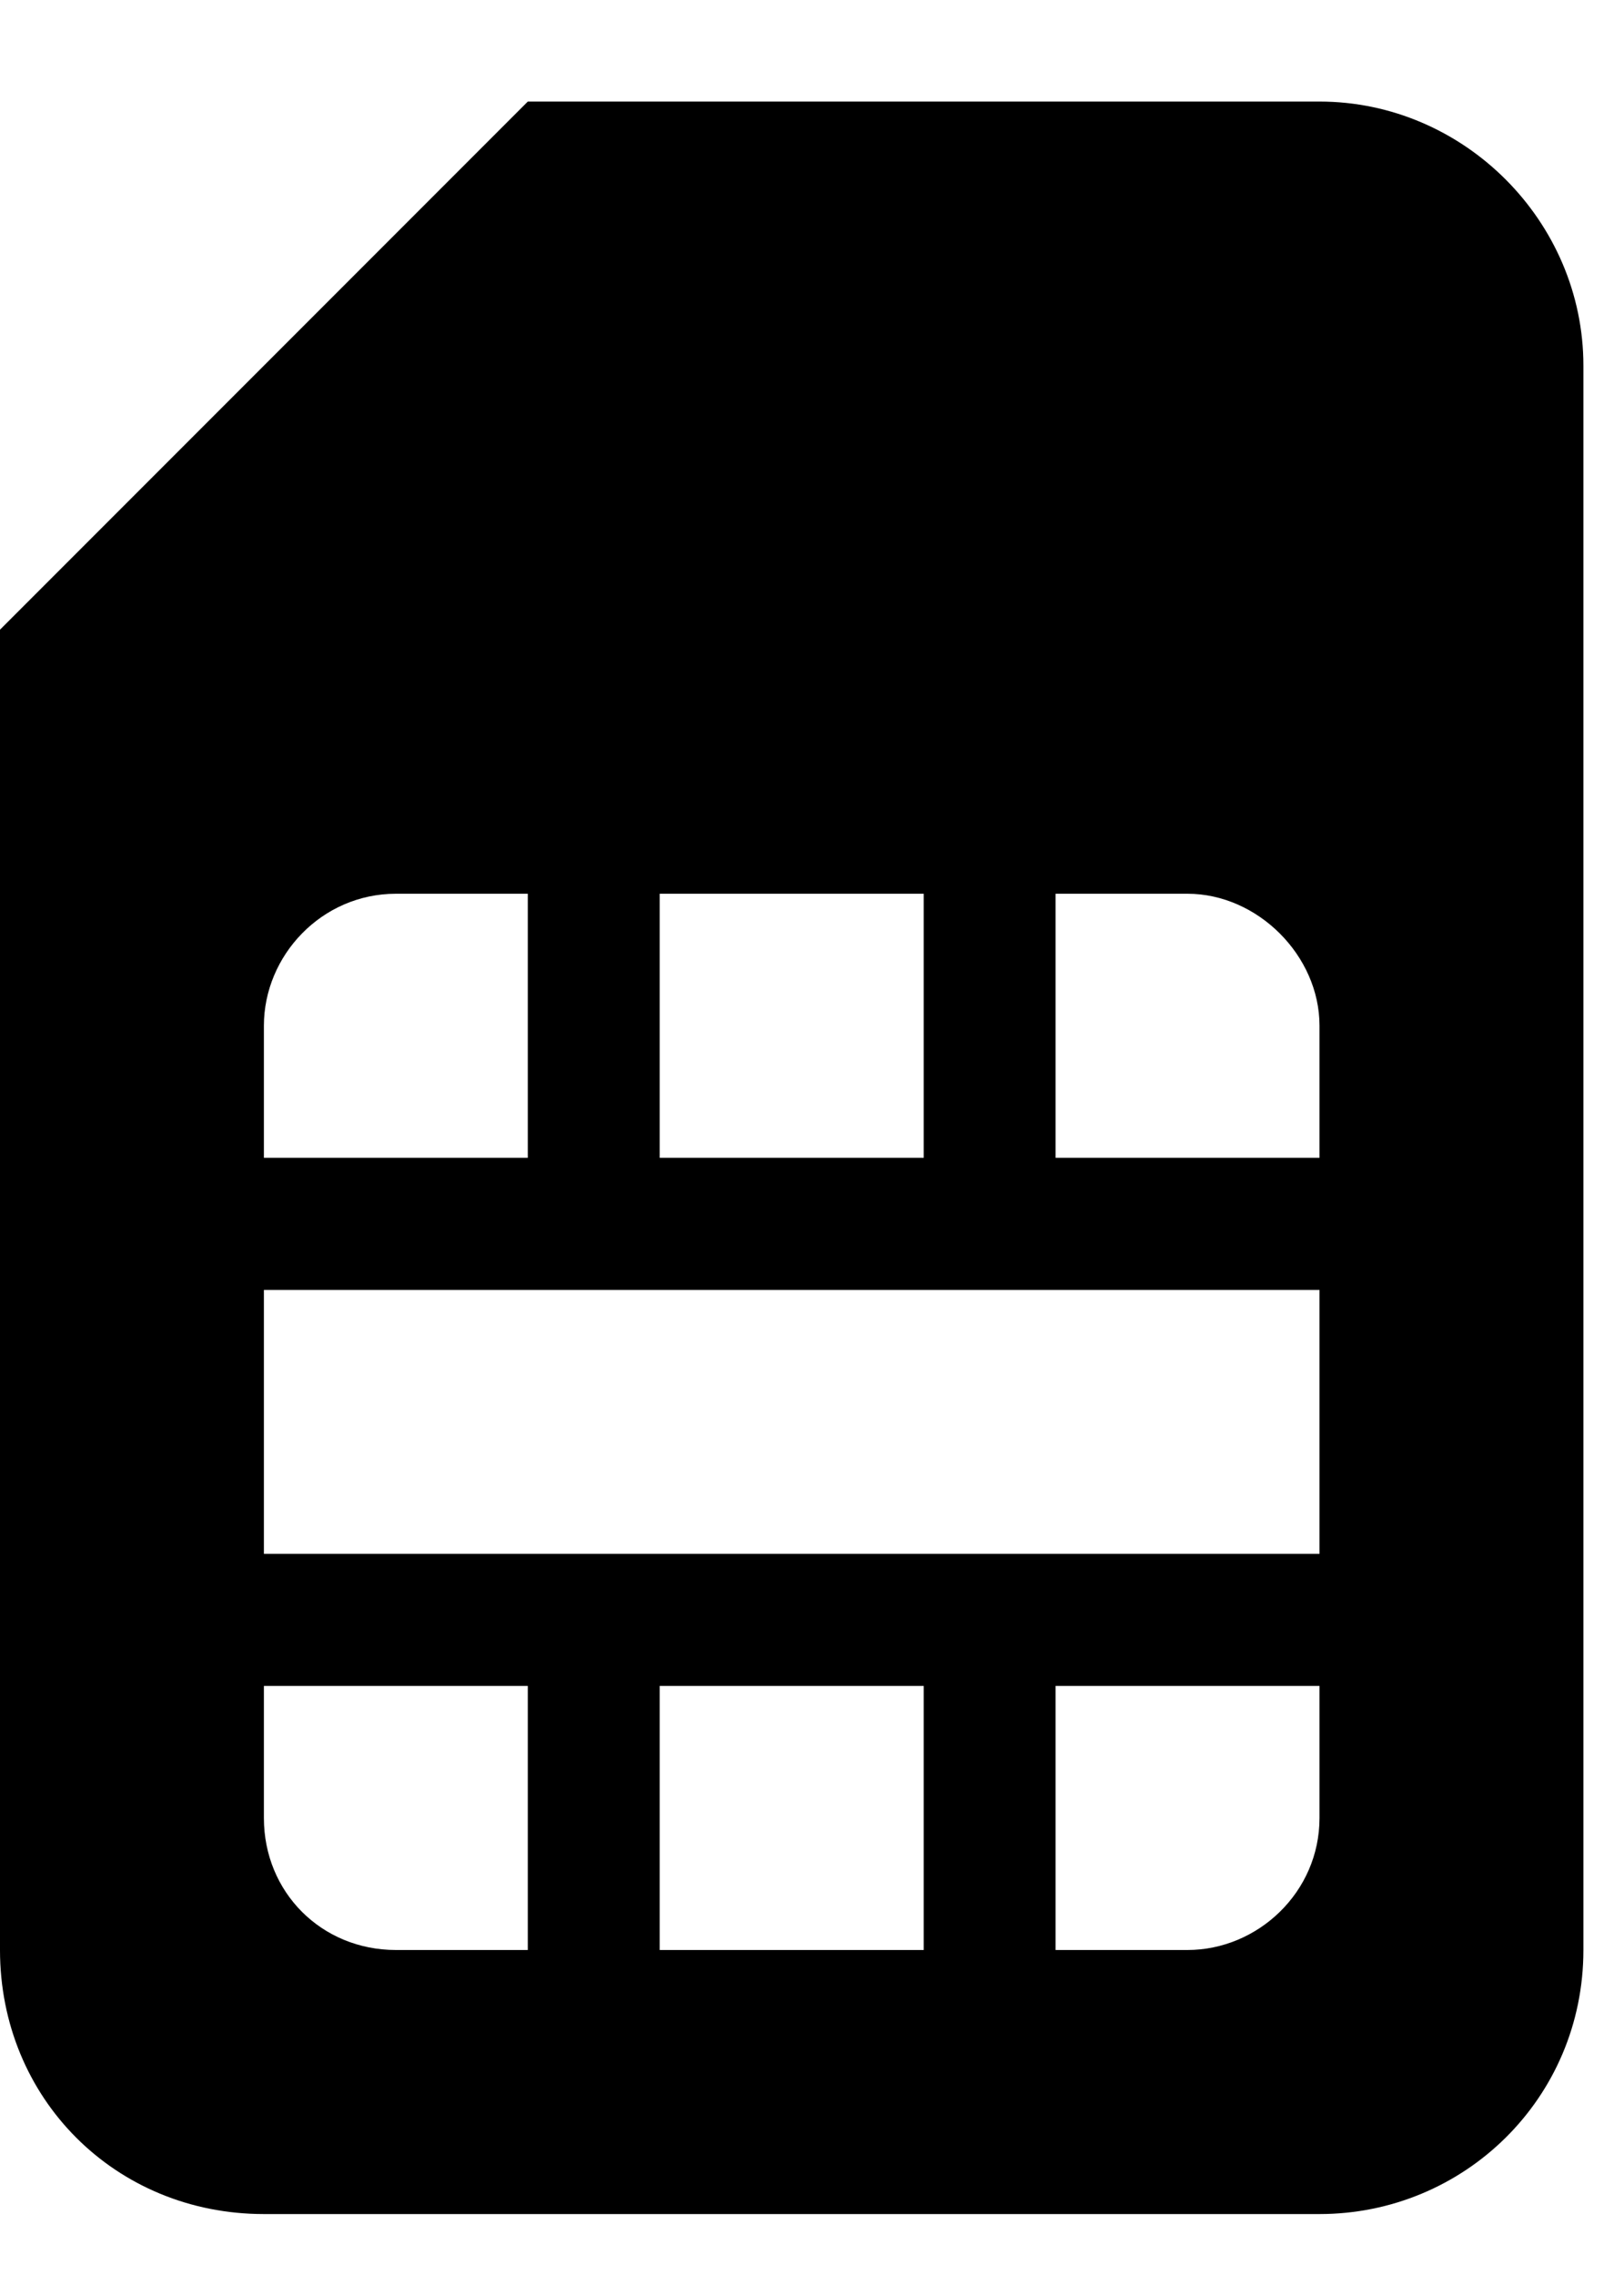 <svg width="10" height="14" viewBox="0 0 10 14" fill="none" xmlns="http://www.w3.org/2000/svg">
<path d="M8.125 0.625C9.014 0.625 9.75 1.361 9.75 2.25V12C9.75 12.914 9.014 13.625 8.125 13.625H1.625C0.711 13.625 0 12.914 0 12V3.875L3.25 0.625H8.125ZM4.062 5.5V7.125H5.688V5.5H4.062ZM1.625 6.312V7.125H3.25V5.5H2.438C1.98 5.5 1.625 5.881 1.625 6.312ZM3.25 12V10.375H1.625V11.188C1.625 11.645 1.98 12 2.438 12H3.25ZM5.688 12V10.375H4.062V12H5.688ZM8.125 11.188V10.375H6.5V12H7.312C7.744 12 8.125 11.645 8.125 11.188ZM8.125 9.562V7.938H1.625V9.562H8.125ZM8.125 7.125V6.312C8.125 5.881 7.744 5.5 7.312 5.5H6.5V7.125H8.125Z" fill="black"/>
</svg>
